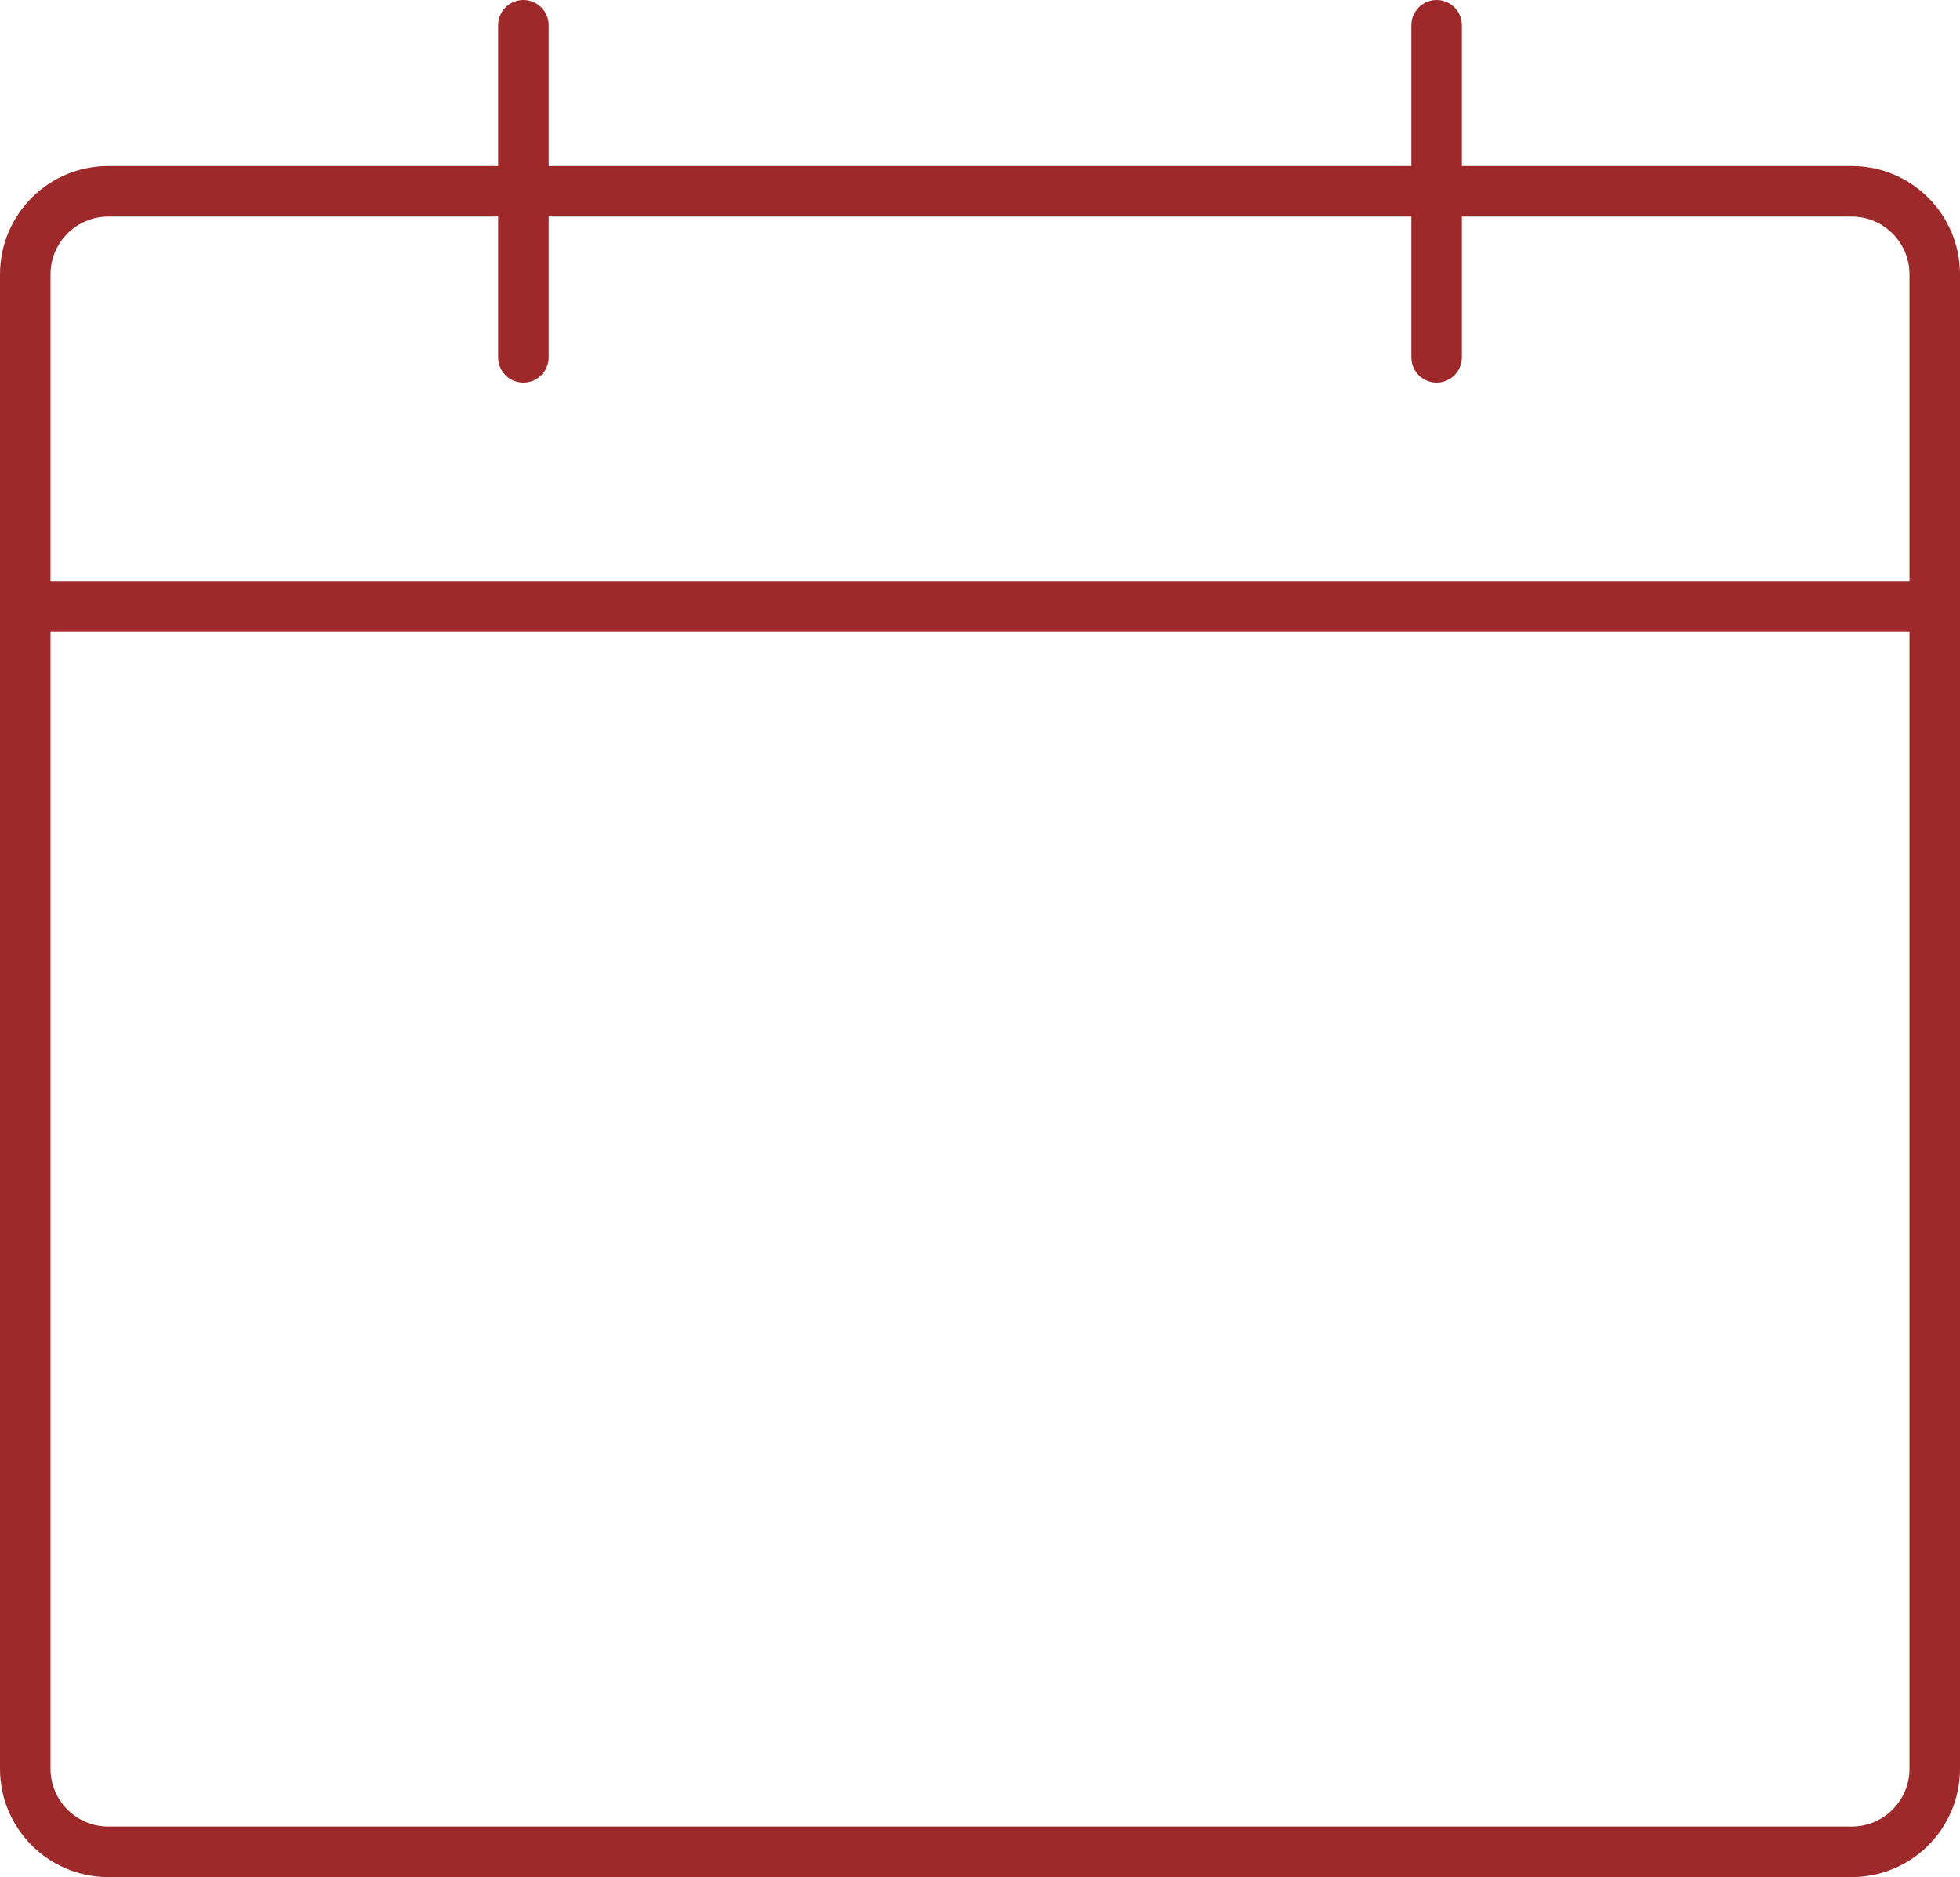 <?xml version="1.0" encoding="UTF-8"?>
<svg xmlns="http://www.w3.org/2000/svg" id="Ebene_1" data-name="Ebene 1" viewBox="0 0 116.39 111.46">
  <defs>
    <style>
      .cls-1 {
        fill: #9e292b;
      }
    </style>
  </defs>
  <path class="cls-1" d="m109.96,111.46H6.43c-3.55,0-6.43-2.88-6.43-6.43V16.29c0-3.55,2.88-6.43,6.43-6.43h103.53c3.55,0,6.43,2.88,6.43,6.43v88.74c0,3.55-2.88,6.43-6.43,6.43ZM6.43,12.86c-1.89,0-3.43,1.54-3.43,3.43v88.74c0,1.89,1.54,3.43,3.43,3.43h103.53c1.89,0,3.43-1.54,3.43-3.43V16.29c0-1.89-1.54-3.43-3.43-3.43H6.43Z"></path>
  <path class="cls-1" d="m31.08,22.72c-.83,0-1.5-.67-1.5-1.5V1.5c0-.83.67-1.5,1.5-1.5s1.5.67,1.5,1.5v19.72c0,.83-.67,1.5-1.5,1.5Z"></path>
  <path class="cls-1" d="m85.31,22.72c-.83,0-1.5-.67-1.5-1.5V1.5c0-.83.67-1.5,1.5-1.5s1.5.67,1.5,1.5v19.72c0,.83-.67,1.5-1.5,1.5Z"></path>
  <path class="cls-1" d="m114.89,37.51H1.5c-.83,0-1.5-.67-1.5-1.5s.67-1.5,1.5-1.5h113.39c.83,0,1.5.67,1.5,1.5s-.67,1.5-1.5,1.5Z"></path>
</svg>
